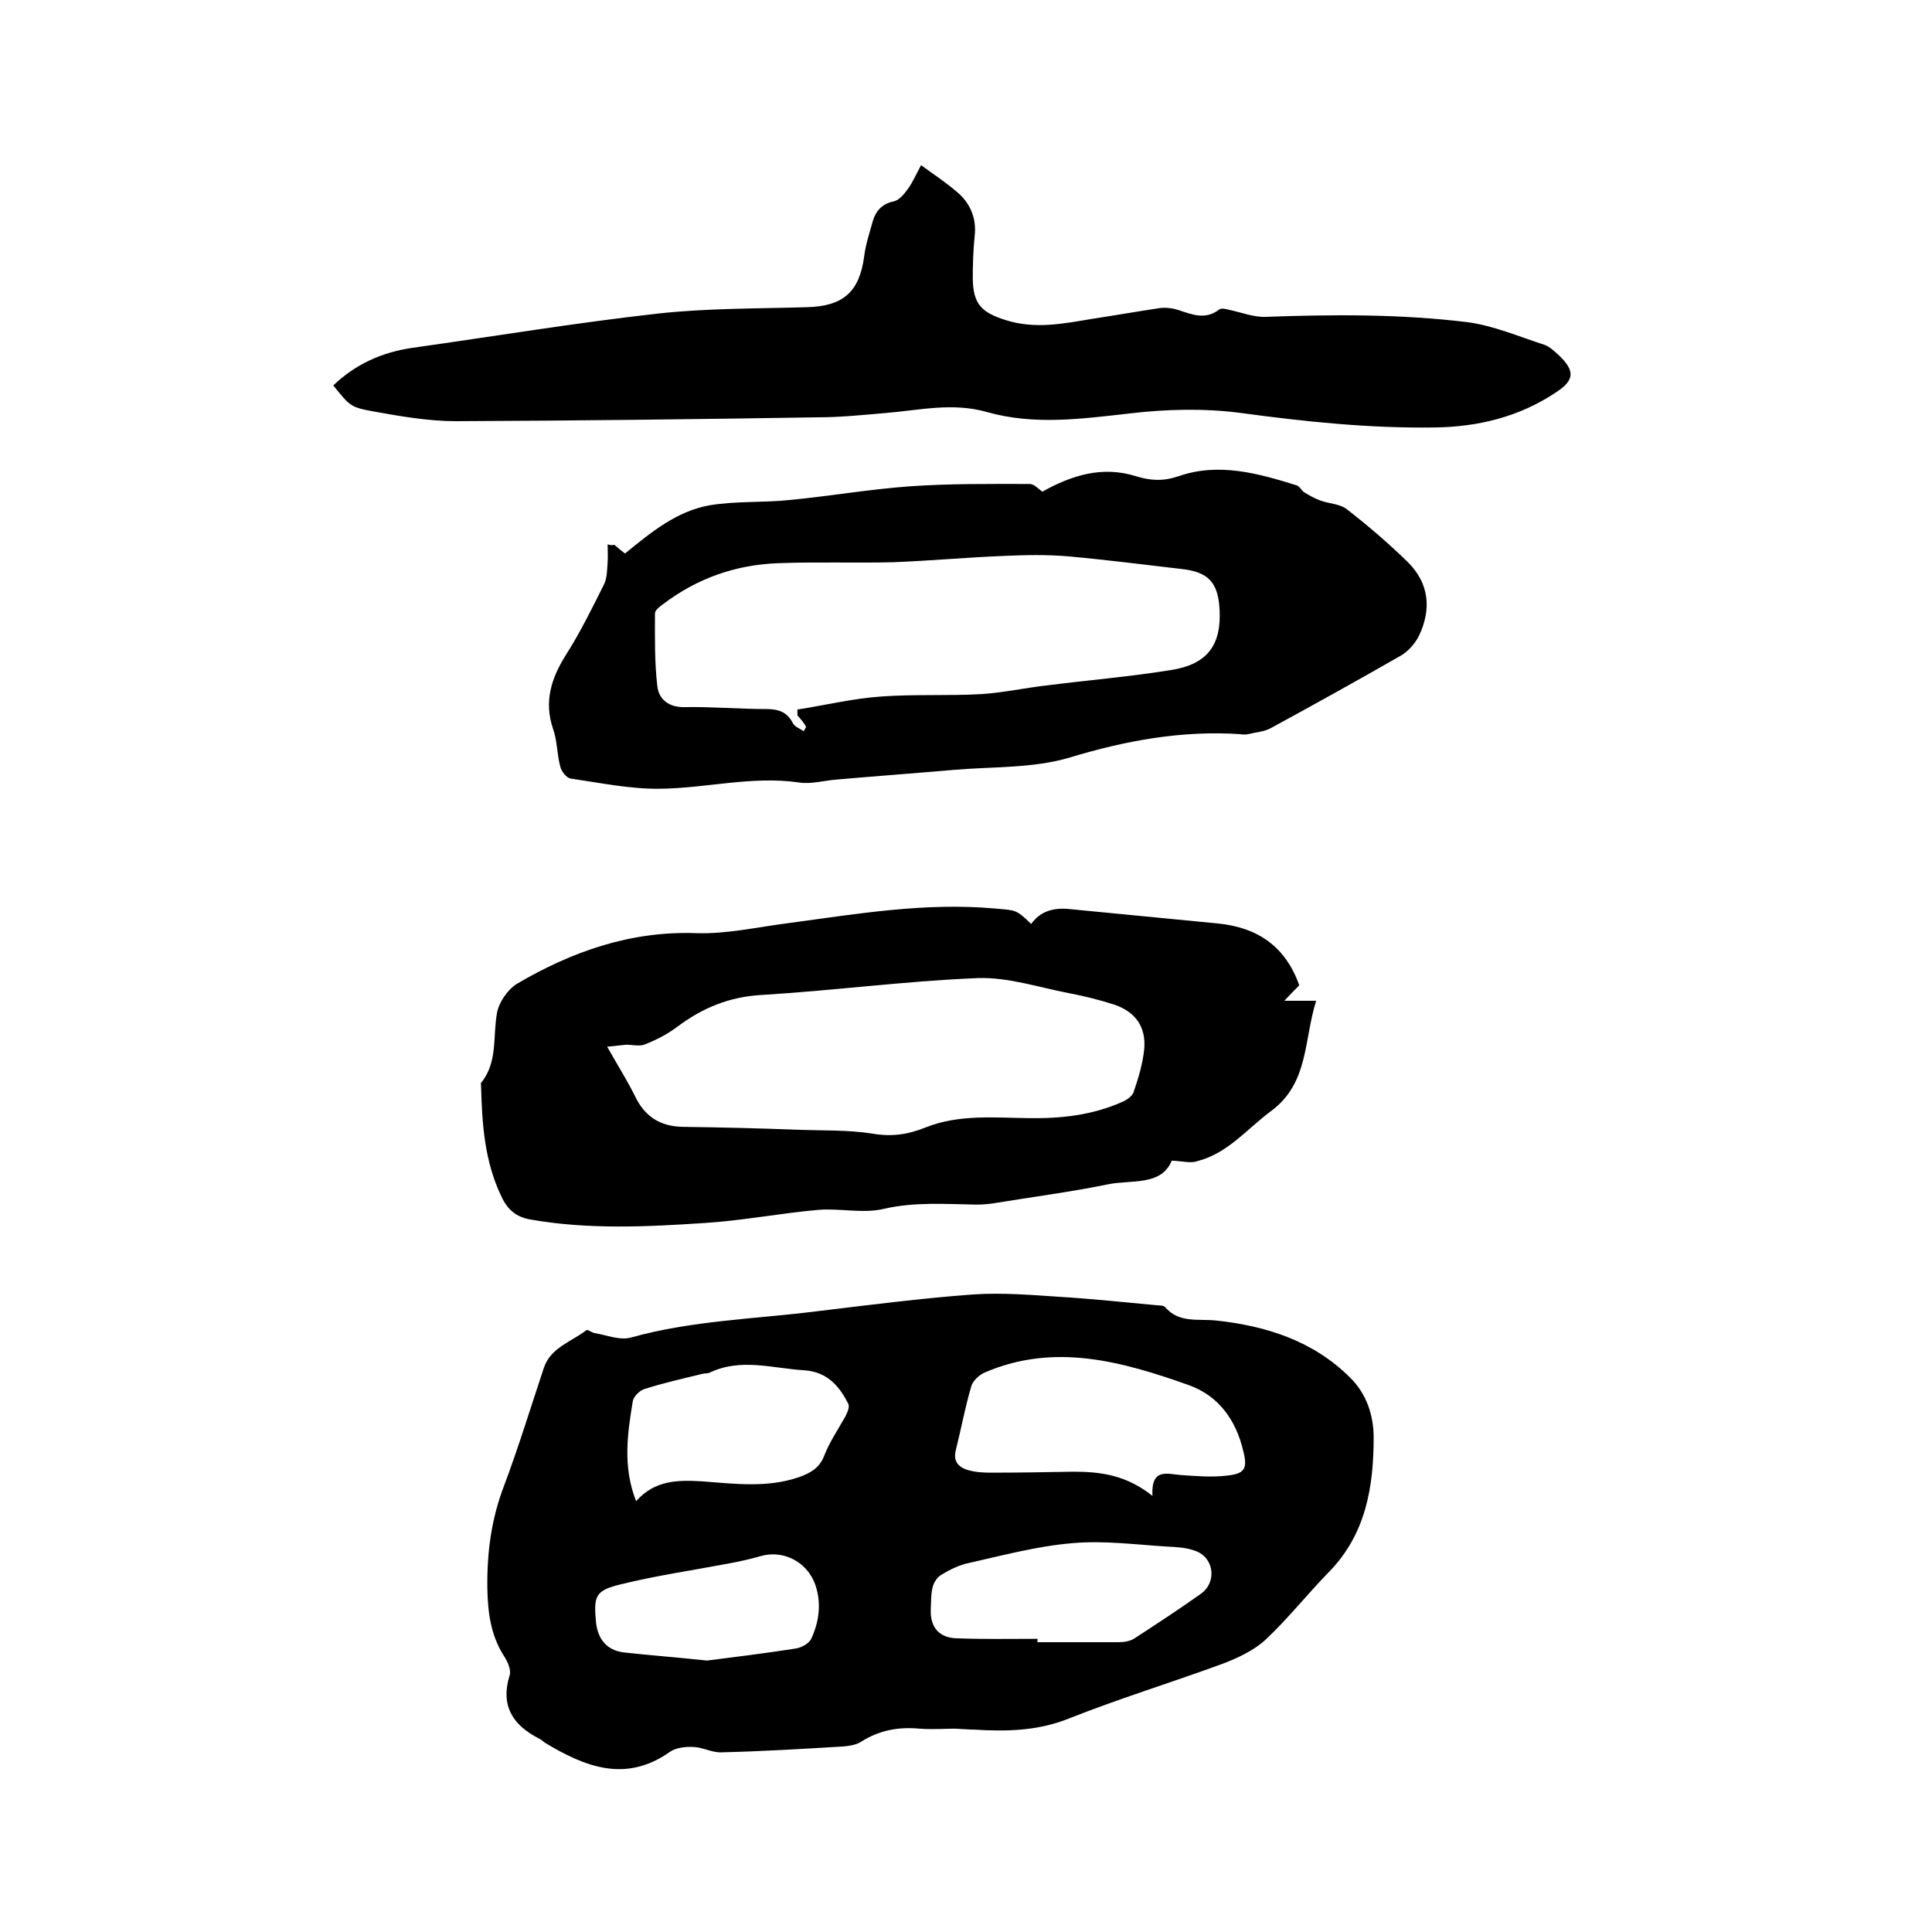 <svg enable-background="new 0 0 400 400" viewBox="0 0 400 400" xmlns="http://www.w3.org/2000/svg"><path d="m197.7 357.9c-1.8 0-4.6.2-7.3 0-4.4-.4-8.3.3-12.1 2.7-1.1.7-2.6.9-3.9 1-8.3.5-16.7 1-25 1.2-1.9.1-3.8-1-5.7-1.1-1.7-.1-3.7.1-5 1-9.2 6.5-17.6 3.1-25.9-1.9-.4-.3-.8-.7-1.3-.9-5.4-2.8-7.9-6.8-6-13 .4-1.1-.4-2.9-1.2-4.1-2.7-4.3-3.3-8.9-3.4-13.9-.1-7.4.8-14.4 3.5-21.4 3-8 5.5-16.2 8.2-24.3 1.4-4.2 5.7-5.4 8.8-7.8.3-.2 1.1.5 1.7.6 2.5.4 5.3 1.6 7.6.9 12.6-3.5 25.5-3.8 38.3-5.4 10.8-1.3 21.6-2.7 32.5-3.5 6-.4 12 .1 18 .5 6.5.4 13.1 1.1 19.6 1.7.7.1 1.7 0 2.1.4 2.9 3.4 6.8 2.4 10.6 2.8 10.3 1.1 20.1 4.2 27.7 11.8 3.4 3.3 4.9 7.8 4.9 12.4 0 10.2-1.6 20-9.2 27.8-4.5 4.6-8.5 9.7-13.2 14.1-2.4 2.2-5.6 3.7-8.7 4.9-10.6 3.9-21.4 7.2-32 11.4-6.5 2.6-12.9 2.7-19.6 2.3-.9 0-2-.1-4-.2zm40.9-48.2c-.3-5.9 3.1-4.5 6-4.3 3.1.2 6.3.5 9.5.1 3.7-.4 4.2-1.5 3.3-5.1-1.5-6.4-5.1-11.4-11.2-13.6-13.8-4.9-27.9-8.9-42.4-2.6-1.1.5-2.4 1.7-2.7 2.8-1.3 4.4-2.1 8.8-3.2 13.2-.6 2.3.5 3.5 2.3 4.1 1.6.5 3.3.6 5 .6 5.7 0 11.4-.1 17.1-.2 5.6 0 10.9.7 16.3 5zm-23.8 29.6v.7h16.8c1.1 0 2.4-.2 3.3-.8 4.6-3 9.2-6 13.7-9.2 3.4-2.4 2.8-7.5-1.1-8.9-1.8-.7-3.9-.8-5.9-.9-6.5-.4-13.1-1.3-19.6-.7-7.2.6-14.3 2.5-21.4 4.1-2 .4-4 1.4-5.8 2.5-.8.5-1.5 1.6-1.7 2.5-.4 1.5-.3 3.1-.4 4.7-.1 3.8 1.9 5.9 5.7 5.9 5.4.2 10.9.1 16.4.1zm-83.1-28.5c3.9-4.4 8.7-4.4 13.7-4.1 6.7.5 13.5 1.4 20.1-.9 2.2-.8 4.1-1.8 5.1-4.3 1.1-2.9 2.9-5.5 4.4-8.2.4-.8 1-2 .6-2.7-1.9-3.8-4.5-6.6-9.1-6.9-6.6-.4-13.1-2.6-19.6.5-.4.2-.8.1-1.3.2-4.1 1-8.2 1.9-12.2 3.2-1 .3-2.3 1.6-2.4 2.6-1.1 6.6-2.1 13.5.7 20.6zm14.7 33c5.5-.7 12-1.5 18.4-2.5 1.2-.2 2.8-1.1 3.2-2.1 1.6-3.5 2.1-7.3.8-11.1-1.7-4.8-6.7-7.3-11.4-5.9-2.1.6-4.3 1.1-6.5 1.5-7.4 1.4-15 2.5-22.3 4.3-5.4 1.3-5.7 2.4-5.2 7.9.4 3.5 2.2 5.7 5.6 6.2 5.4.6 10.8 1 17.4 1.7z"/><path d="m242.6 240.3c-2.2 5.3-8.3 3.9-13.2 4.9-7.8 1.6-15.6 2.6-23.5 3.9-1.2.2-2.5.3-3.8.3-6.4-.1-12.8-.6-19.2.9-4.3 1-9.1-.2-13.6.2-7.8.7-15.5 2.2-23.3 2.7-12 .8-24.1 1.4-36.1-.7-3-.5-4.8-2-6.1-4.8-3.5-7.3-4-15-4.2-22.9 0-.2-.1-.5 0-.6 3.5-4.3 2.4-9.6 3.3-14.5.4-2.2 2.2-4.8 4.1-6 11.4-6.7 23.6-11 37.2-10.5 6.4.2 12.8-1.3 19.2-2.1 14.1-1.9 28.2-4.3 42.6-3 4.3.4 4.3.1 7.5 3.2 1.9-2.7 4.7-3.4 7.8-3.1l30.9 3c8 .8 13.9 4.6 16.8 12.8-.7.7-1.7 1.7-3.1 3.2h6.6c-2.6 8.2-1.5 17-9.3 22.8-5 3.7-9 8.8-15.3 10.4-1.3.5-3 0-5.3-.1zm-116.9-23.6c2.2 3.9 4.1 6.9 5.7 10.1 2 4.3 5.2 6.4 9.9 6.5 7.9.1 15.8.3 23.8.6 5.2.2 10.4 0 15.5.8 4 .7 7.4.2 11.1-1.3 6.8-2.7 14.1-2 21.3-1.9 6.6.1 13.1-.6 19.2-3.3 1-.4 2.2-1.2 2.5-2.1 1-2.9 1.9-5.9 2.2-8.9.4-4.6-1.8-7.7-6.2-9.2-3.1-1-6.3-1.8-9.5-2.4-6.2-1.2-12.5-3.3-18.7-3.1-15 .6-29.9 2.6-44.9 3.5-6.7.4-12.2 2.7-17.4 6.6-2 1.5-4.3 2.7-6.6 3.6-1.1.5-2.6.1-3.9.1-1.3.1-2.5.3-4 .4z"/><path d="m127.2 112.8c.7.6 1.4 1.2 2.2 1.8 5.4-4.4 10.7-8.8 17.6-10 5.5-.9 11.2-.5 16.7-1.1 8.2-.8 16.3-2.2 24.5-2.8 8.3-.6 16.7-.5 25-.5.9 0 1.9 1.1 2.6 1.6 6.1-3.4 12.4-5.4 19.4-3.2 3 .9 5.5 1.1 8.8 0 8.3-2.9 16.5-.6 24.5 1.9.6.2 1 1.1 1.5 1.4 1.1.7 2.2 1.3 3.3 1.7 1.8.7 4.1.7 5.5 1.8 4.4 3.4 8.7 7.1 12.7 11 4.4 4.4 4.9 9.7 2.3 15.2-.8 1.6-2.2 3.2-3.7 4.1-8.9 5.1-17.9 10.1-26.9 15-1.4.8-3.2.9-4.8 1.3-.5.1-1.1.1-1.6 0-12.1-.8-23.6 1.3-35.2 4.8-7.6 2.3-16.1 1.9-24.2 2.6s-16.2 1.3-24.2 2c-2.6.2-5.3 1-7.8.6-9.7-1.4-19.2 1.2-28.7 1.3-6.1.1-12.3-1.2-18.5-2.1-.9-.1-2-1.5-2.2-2.5-.7-2.5-.6-5.3-1.5-7.8-1.9-5.6-.4-10.4 2.6-15.2 3-4.7 5.5-9.8 8-14.8.6-1.3.6-3 .7-4.5.1-1.2 0-2.5 0-3.7.6.2 1 .2 1.4.1zm37.9 35.3c0-.4 0-.8 0-1.2 5.8-.9 11.5-2.3 17.4-2.7 6.9-.5 13.9-.1 20.8-.5 4.5-.3 9-1.3 13.5-1.8 8.6-1.1 17.2-1.8 25.8-3.2 7.4-1.2 10.3-5.2 9.9-12.5-.3-5.6-2.3-7.8-7.9-8.4-7.8-.9-15.5-1.9-23.3-2.6-4.5-.4-9-.3-13.5-.1-7.6.3-15.2 1-22.8 1.3-7.9.2-15.9-.1-23.8.2-8.8.3-16.8 3.1-23.8 8.4-.7.5-1.8 1.3-1.8 2 0 5-.1 10.1.5 15.1.3 2.7 2.4 4.4 5.7 4.3 5.6-.1 11.2.4 16.8.4 2.6 0 4.4.6 5.6 3 .4.7 1.5 1.1 2.2 1.6.2-.3.3-.6.5-.9-.4-.8-1.1-1.6-1.8-2.4z"/><path d="m190.7 34.2c2.6 1.9 5.2 3.6 7.5 5.6 2.7 2.3 4 5.4 3.6 9-.3 2.9-.4 5.9-.4 8.9.1 5.3 1.8 7 6.9 8.6 6.1 1.9 11.9.7 17.9-.3 4.6-.7 9.2-1.5 13.8-2.2 1.3-.2 2.8 0 4 .4 2.8.9 5.5 2.1 8.4-.1.5-.4 1.5-.1 2.3.1 2.4.5 4.9 1.5 7.3 1.4 14-.5 27.9-.6 41.8 1.1 5.4.7 10.7 3 16 4.7 1.1.4 2.1 1.4 3 2.2 3.3 3.2 3.2 5.1-.6 7.6-7.6 5.1-16.2 7.2-25.2 7.3-13.5.2-26.8-1.2-40.1-3-7.6-1-15.4-.8-23 .1-9.9 1.1-19.7 2.5-29.6-.3-7-2-13.8-.4-20.8.2-4.7.4-9.5.9-14.2.9-25 .4-49.9.7-74.9.8-5.7 0-11.4-1-17-2-4.9-.9-4.9-1.1-8.4-5.4 4.6-4.4 10.1-6.9 16.5-7.8 17-2.4 33.9-5.2 50.9-7.1 10.2-1.1 20.5-1 30.7-1.3 7.4-.2 10.8-3.1 11.8-10.4.3-2.5 1.1-4.9 1.8-7.4.6-2.1 1.9-3.6 4.3-4.1 1.1-.2 2.2-1.5 2.9-2.5 1-1.3 1.7-3 2.8-5z"/></svg>